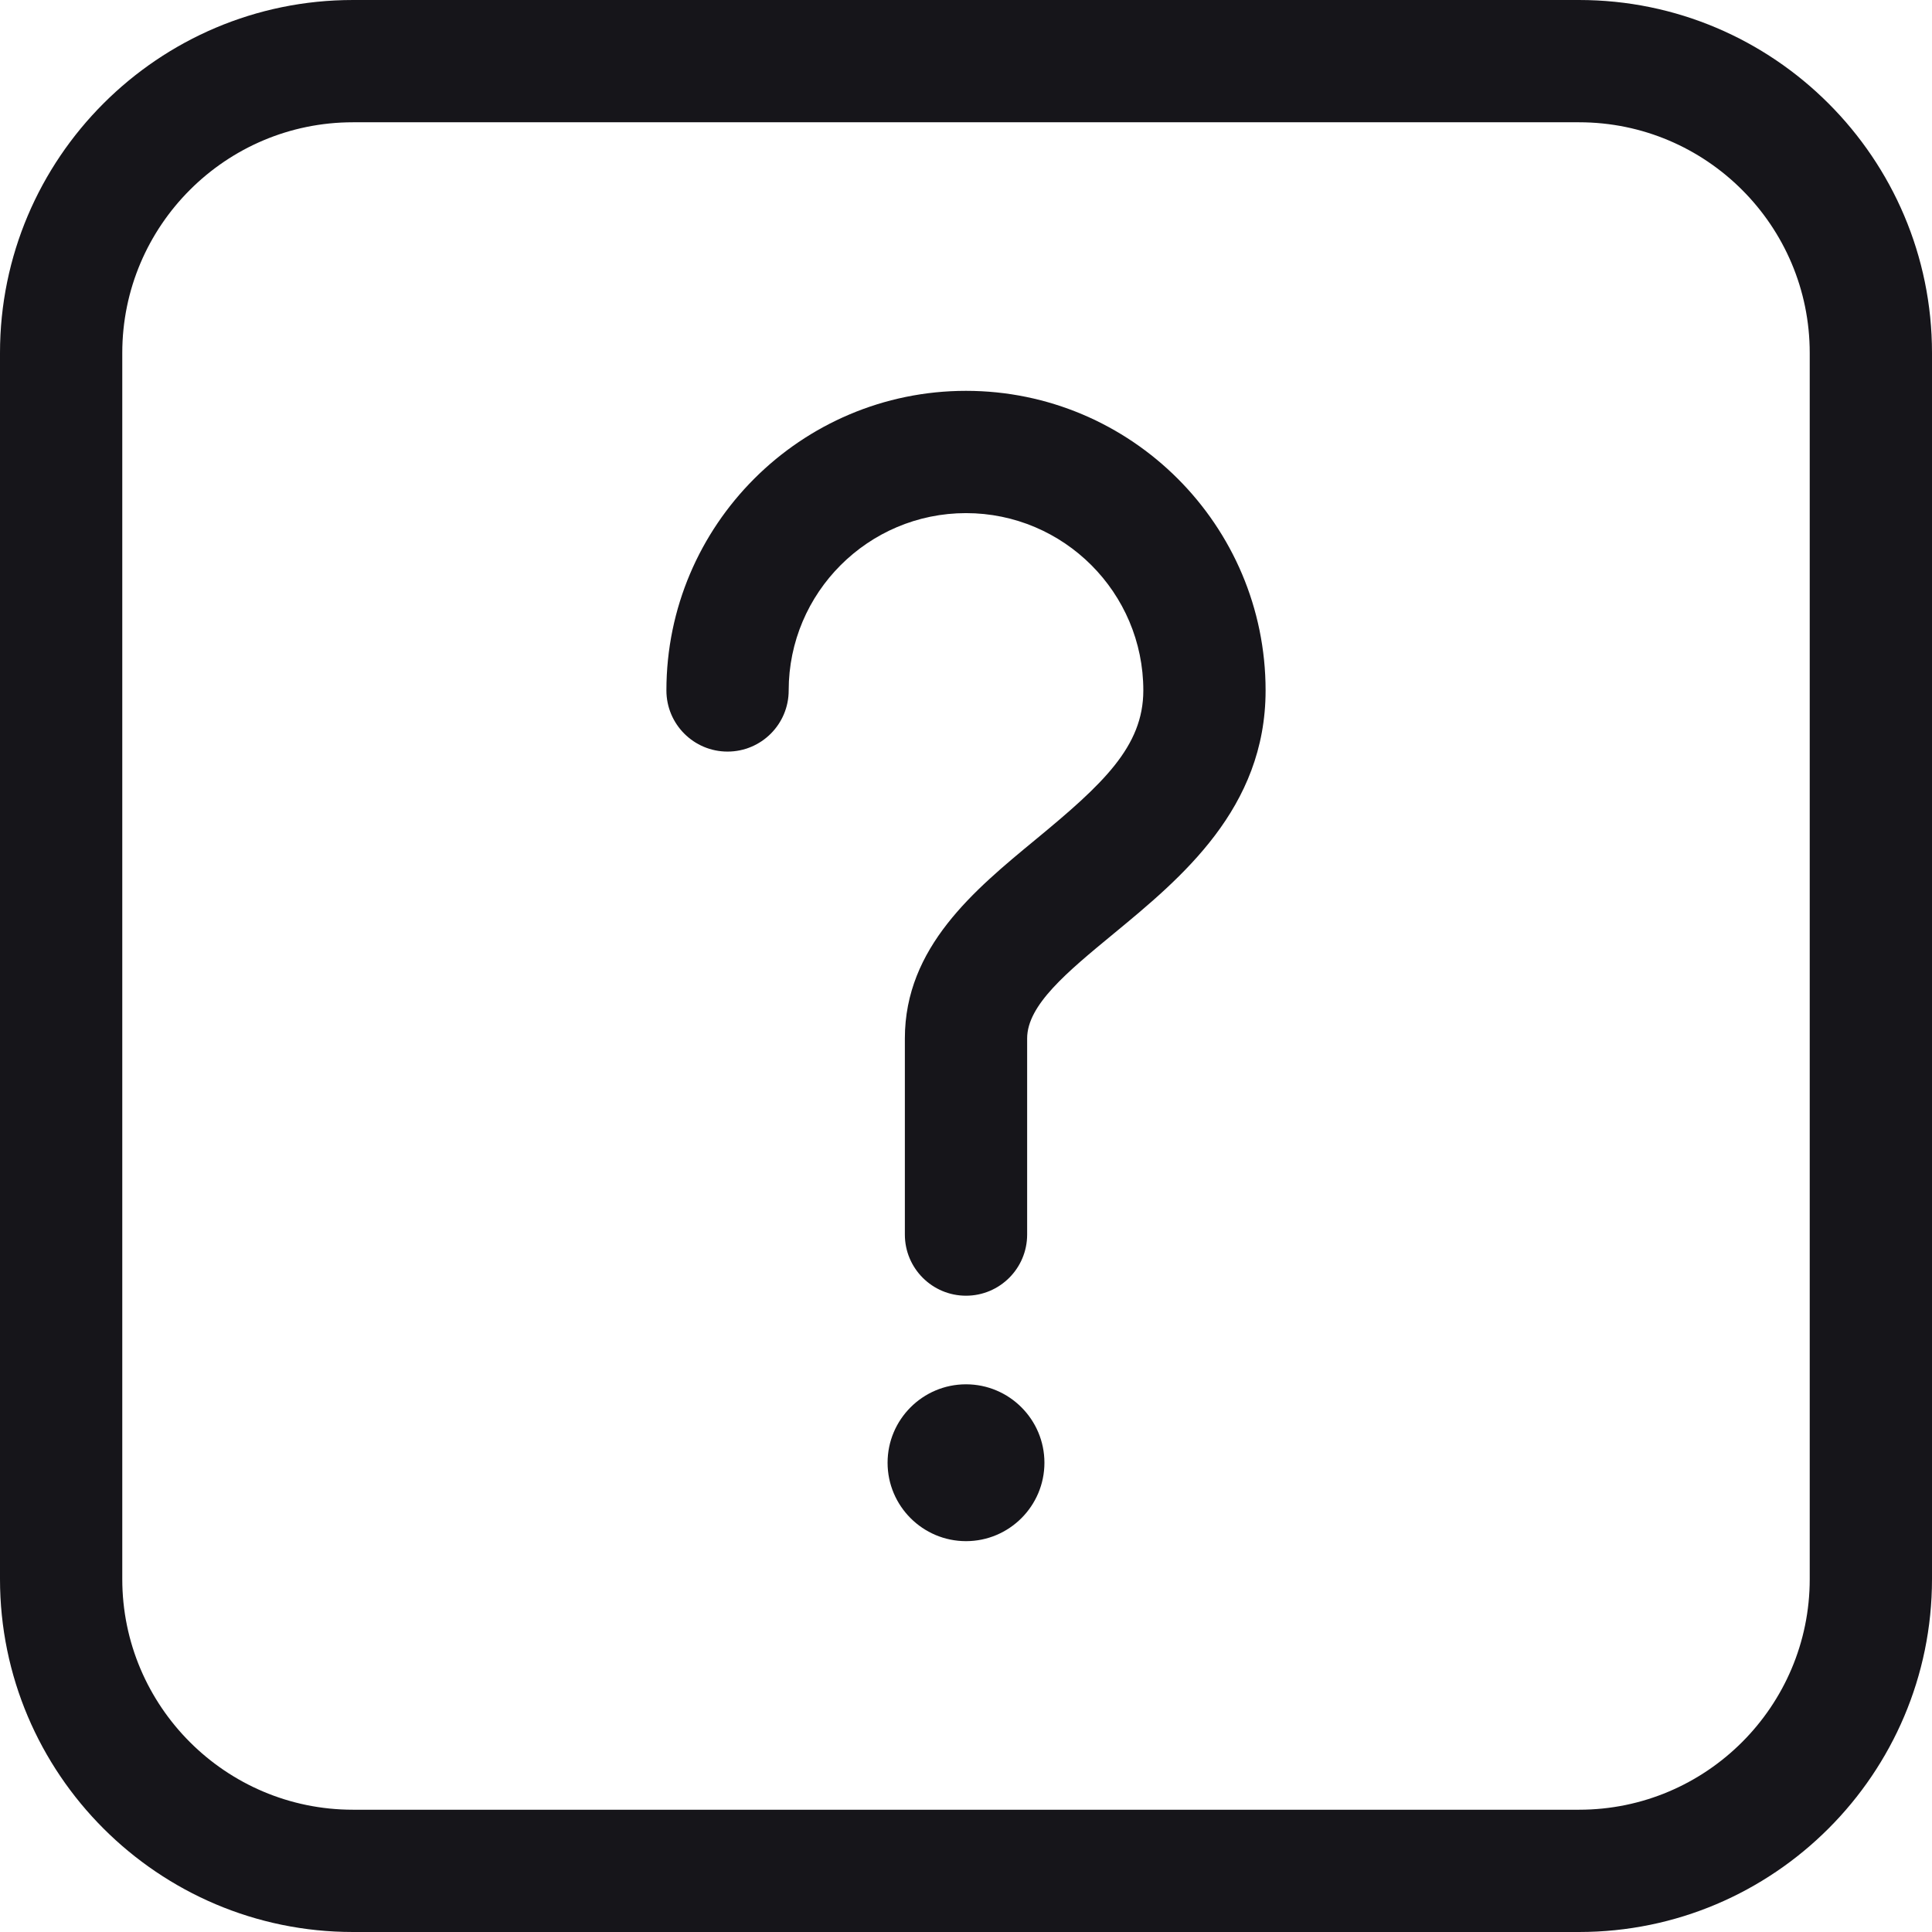 <svg xmlns="http://www.w3.org/2000/svg" xmlns:xlink="http://www.w3.org/1999/xlink" fill="#16151A" id="Capa_1" width="800px" height="800px" viewBox="0 0 395.001 395" xml:space="preserve"><g id="SVGRepo_bgCarrier" stroke-width="0"></g><g id="SVGRepo_tracerCarrier" stroke-linecap="round" stroke-linejoin="round"></g><g id="SVGRepo_iconCarrier"> <g> <g> <path d="M322.852,0H72.15C32.366,0,0,32.367,0,72.15v250.7C0,362.634,32.367,395,72.15,395h250.701 c39.784,0,72.15-32.366,72.15-72.15V72.15C395.002,32.367,362.635,0,322.852,0z M370.002,322.85 c0,25.999-21.151,47.15-47.15,47.15H72.15C46.151,370,25,348.849,25,322.85V72.15C25,46.151,46.151,25,72.15,25h250.701 c25.999,0,47.15,21.151,47.15,47.15L370.002,322.85L370.002,322.85z"></path> <path d="M197.501,79.908c-33.775,0-61.253,27.479-61.253,61.254c0,6.903,5.596,12.5,12.5,12.5c6.904,0,12.5-5.597,12.5-12.5 c0-19.99,16.263-36.254,36.253-36.254s36.253,16.264,36.253,36.254c0,11.497-8.314,19.183-22.01,30.474 c-12.536,10.334-26.743,22.048-26.743,40.67v40.104c0,6.902,5.597,12.5,12.5,12.5c6.903,0,12.5-5.598,12.5-12.5v-40.104 c0-6.832,8.179-13.574,17.646-21.381c13.859-11.426,31.106-25.646,31.106-49.763C258.754,107.386,231.275,79.908,197.501,79.908z"></path> <path d="M197.501,283.024c-8.842,0-16.034,7.193-16.034,16.035c0,8.84,7.192,16.033,16.034,16.033 c8.841,0,16.034-7.193,16.034-16.033C213.535,290.217,206.342,283.024,197.501,283.024z"></path> </g> </g> </g></svg>